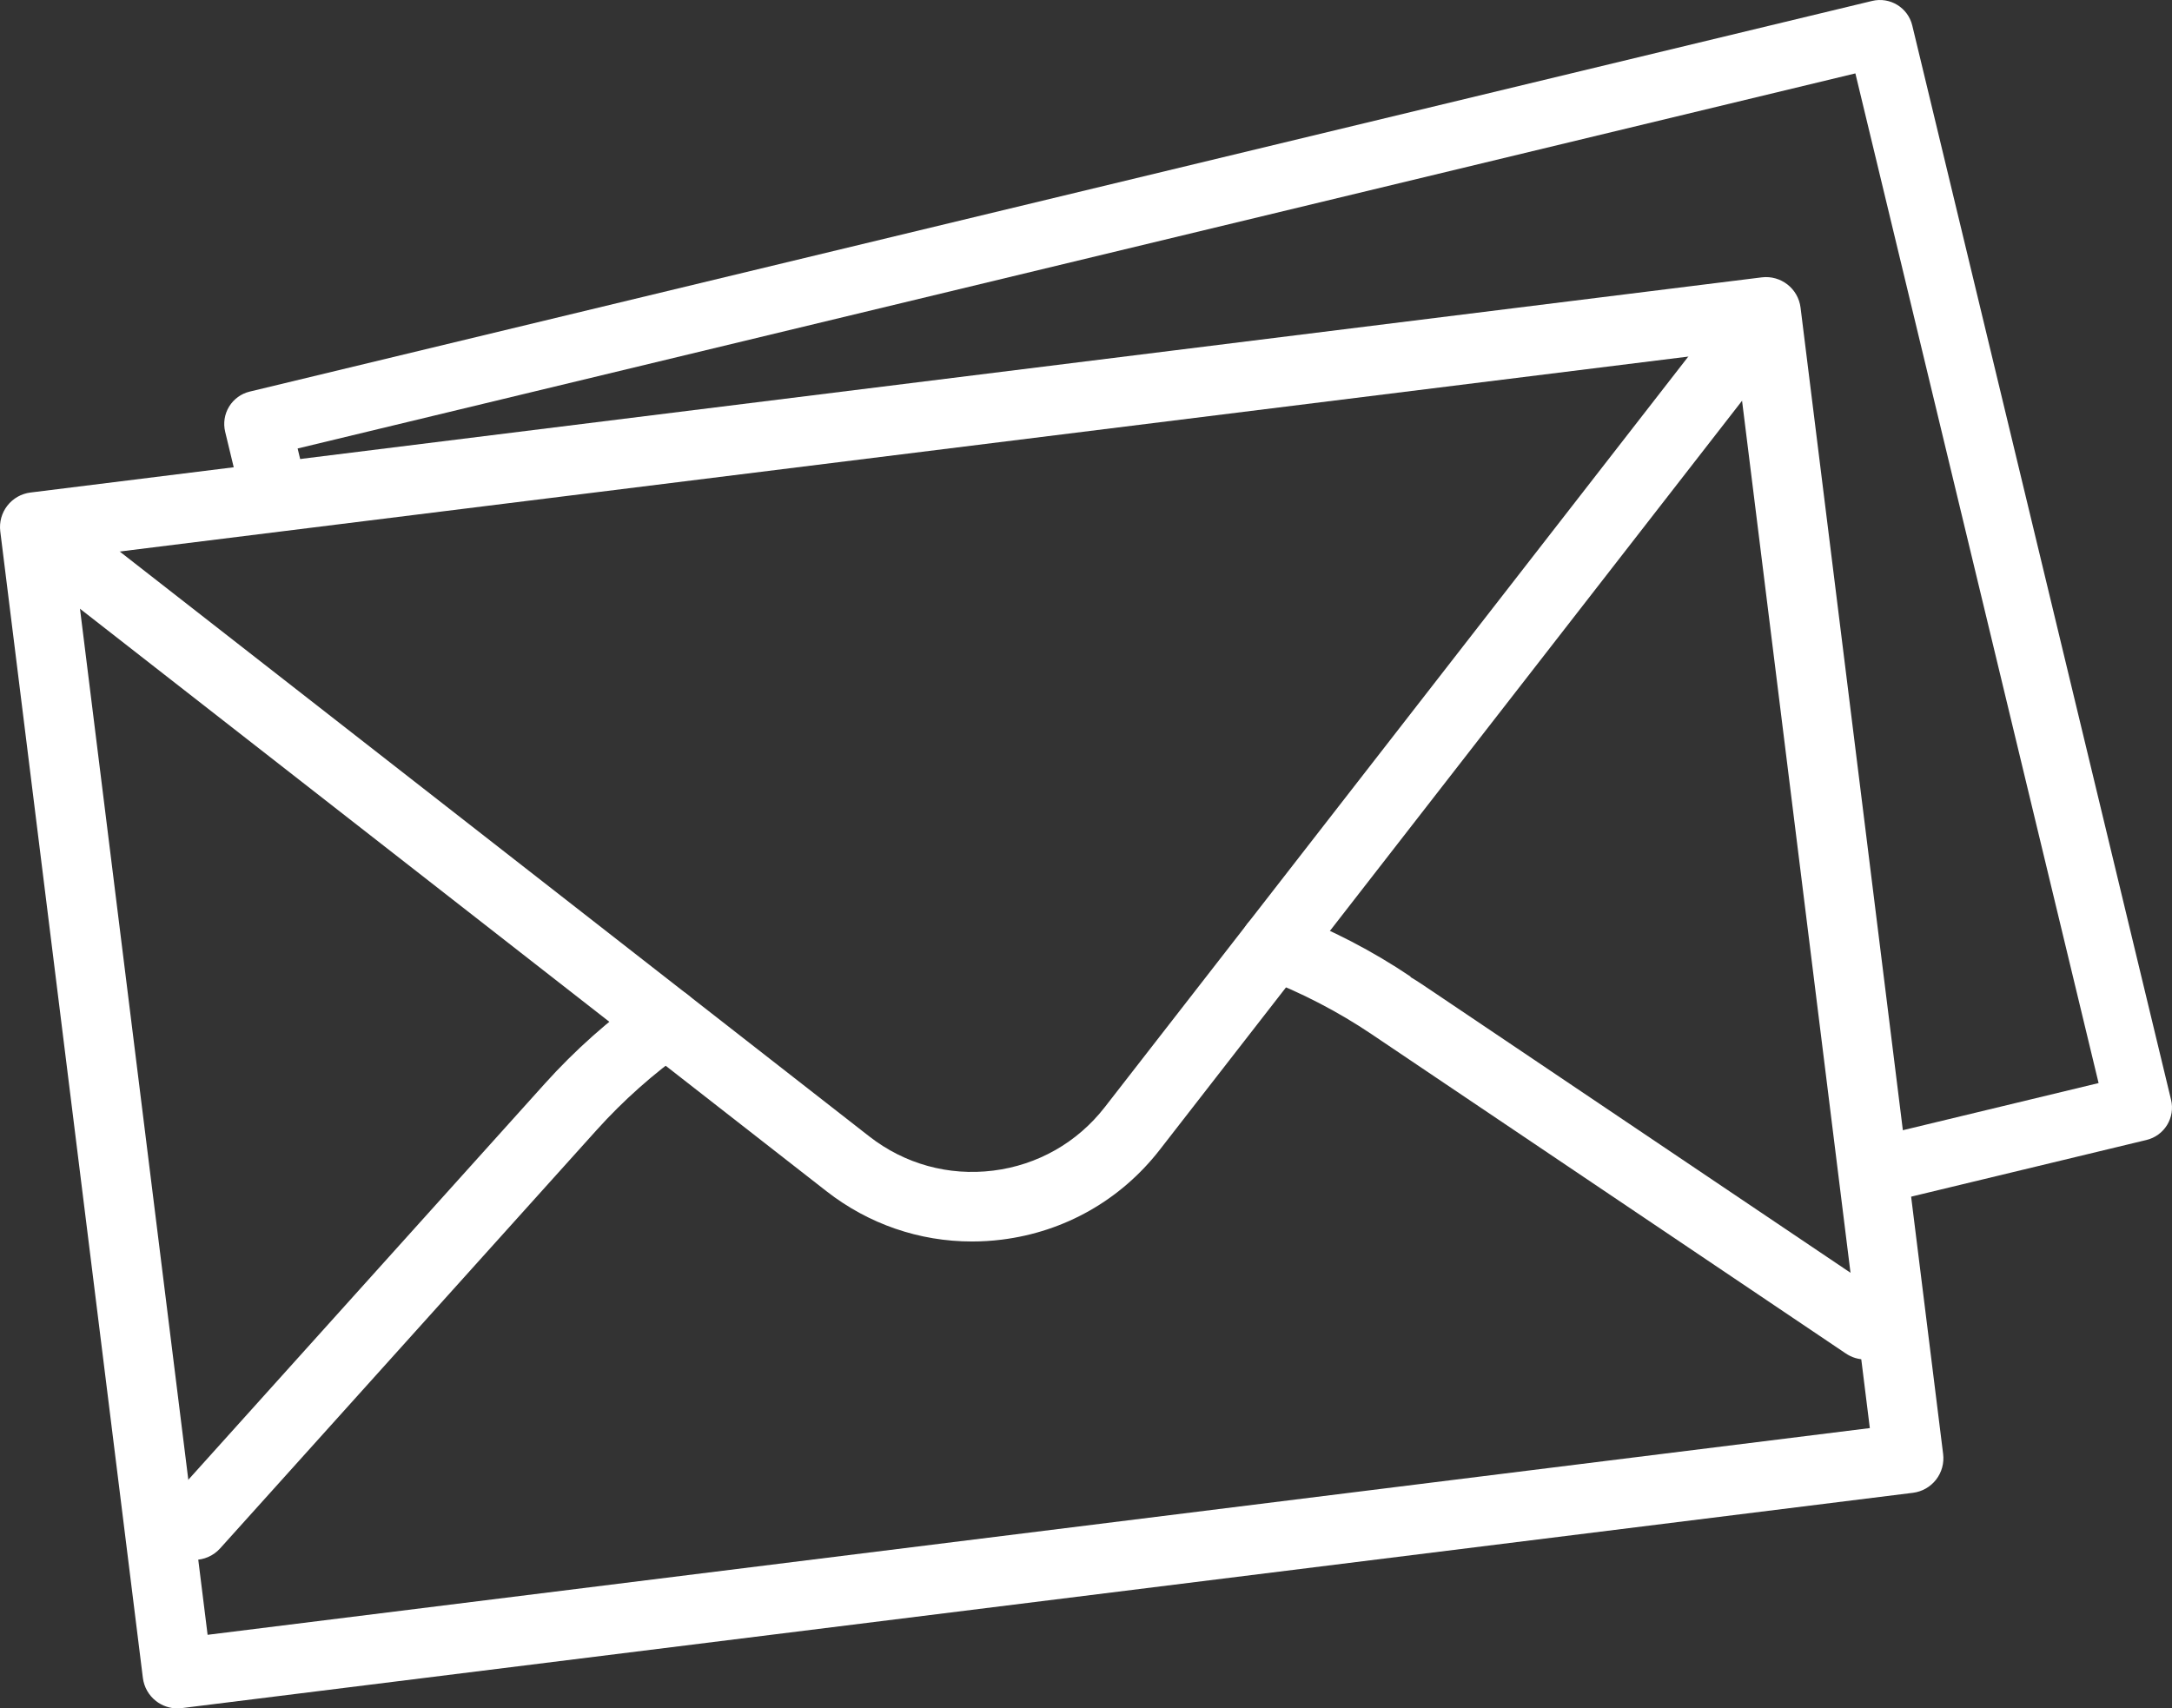 <svg xmlns="http://www.w3.org/2000/svg" id="Layer_1" width="130.707mm" height="102.811mm" viewBox="0 0 370.507 291.433"><rect x="0" y="0" width="370.507" height="291.433" fill="#333333" stroke="none"/><defs><style>.cls-1{fill:#fff;}</style></defs><path class="cls-1" d="M319.494,205.544c-2.562,0-4.886-1.747-5.512-4.347-.733-3.047,1.141-6.111,4.188-6.846l39.816-9.591L316.497,12.52,50.77,76.507l1.68,6.975c.734,3.047-1.141,6.112-4.188,6.846-3.051.733-6.112-1.141-6.846-4.188l-3.009-12.492c-.352-1.463-.109-3.007.676-4.29.786-1.284,2.049-2.203,3.512-2.555L319.356.159c3.047-.733,6.11,1.141,6.845,4.188l44.148,183.273c.352,1.463.109,3.007-.676,4.29-.786,1.284-2.049,2.203-3.512,2.556l-45.333,10.92c-.446.107-.894.159-1.334.159h0Z"></path><path class="cls-1" d="M111.704,171.102c-4.638-2.487-9.131-5.4-13.419-8.746-.002-.001-89.949-70.19-89.949-70.19M299.25,55.999l-70.023,90.076c-2.203,2.834-4.537,5.509-6.989,8.016"></path><path class="cls-1" d="M165.797,211.785c-8.967,0-17.623-2.962-24.805-8.566L4.672,96.845c-2.583-2.016-3.042-5.743-1.027-8.326,2.016-2.583,5.744-3.042,8.326-1.027l136.32,106.374c6.028,4.704,13.526,6.776,21.118,5.831,7.59-.943,14.354-4.788,19.047-10.824l106.1-136.484c2.013-2.587,5.738-3.054,8.324-1.042,2.587,2.01,3.054,5.737,1.043,8.324l-106.1,136.484c-6.641,8.542-16.211,13.981-26.951,15.316-1.697.211-3.393.315-5.075.315h-0Z"></path><path class="cls-1" d="M30.258,291.433c-1.313,0-2.598-.435-3.645-1.251-1.241-.967-2.047-2.388-2.242-3.948L.045,90.639c-.194-1.561.24-3.136,1.206-4.377.967-1.241,2.387-2.048,3.949-2.242l295.326-36.705c3.246-.4,6.214,1.903,6.618,5.155l24.323,195.569c.194,1.562-.24,3.136-1.206,4.377-.967,1.241-2.388,2.048-3.948,2.242L30.99,291.388c-.244.03-.489.045-.732.045h-0ZM12.551,95.062l22.862,183.82,283.549-35.265-22.858-183.797L12.551,95.062Z"></path><path class="cls-1" d="M33.141,266.099c-1.414,0-2.833-.503-3.966-1.523-2.436-2.191-2.633-5.942-.441-8.378l64.239-71.379c5.095-5.662,10.889-10.815,17.219-15.313,2.673-1.895,6.375-1.27,8.272,1.399,1.898,2.671,1.272,6.374-1.399,8.273-5.621,3.994-10.76,8.562-15.273,13.578l-64.239,71.38c-1.171,1.301-2.788,1.964-4.411,1.964h0ZM318.192,231.913c-1.14,0-2.291-.327-3.308-1.012-.799-.538-79.741-53.691-80.852-54.438-.007-.005-.015-.01-.021-.015-5.759-3.878-12.043-7.135-18.679-9.68-3.059-1.174-4.587-4.604-3.414-7.664,1.174-3.06,4.606-4.583,7.664-3.414,7.47,2.866,14.555,6.539,21.056,10.917l-.041.061c.969.564,2.101,1.325,3.516,2.278l77.398,52.111c2.718,1.83,3.438,5.517,1.607,8.234-1.145,1.701-3.019,2.619-4.927,2.619h0Z"></path></svg>